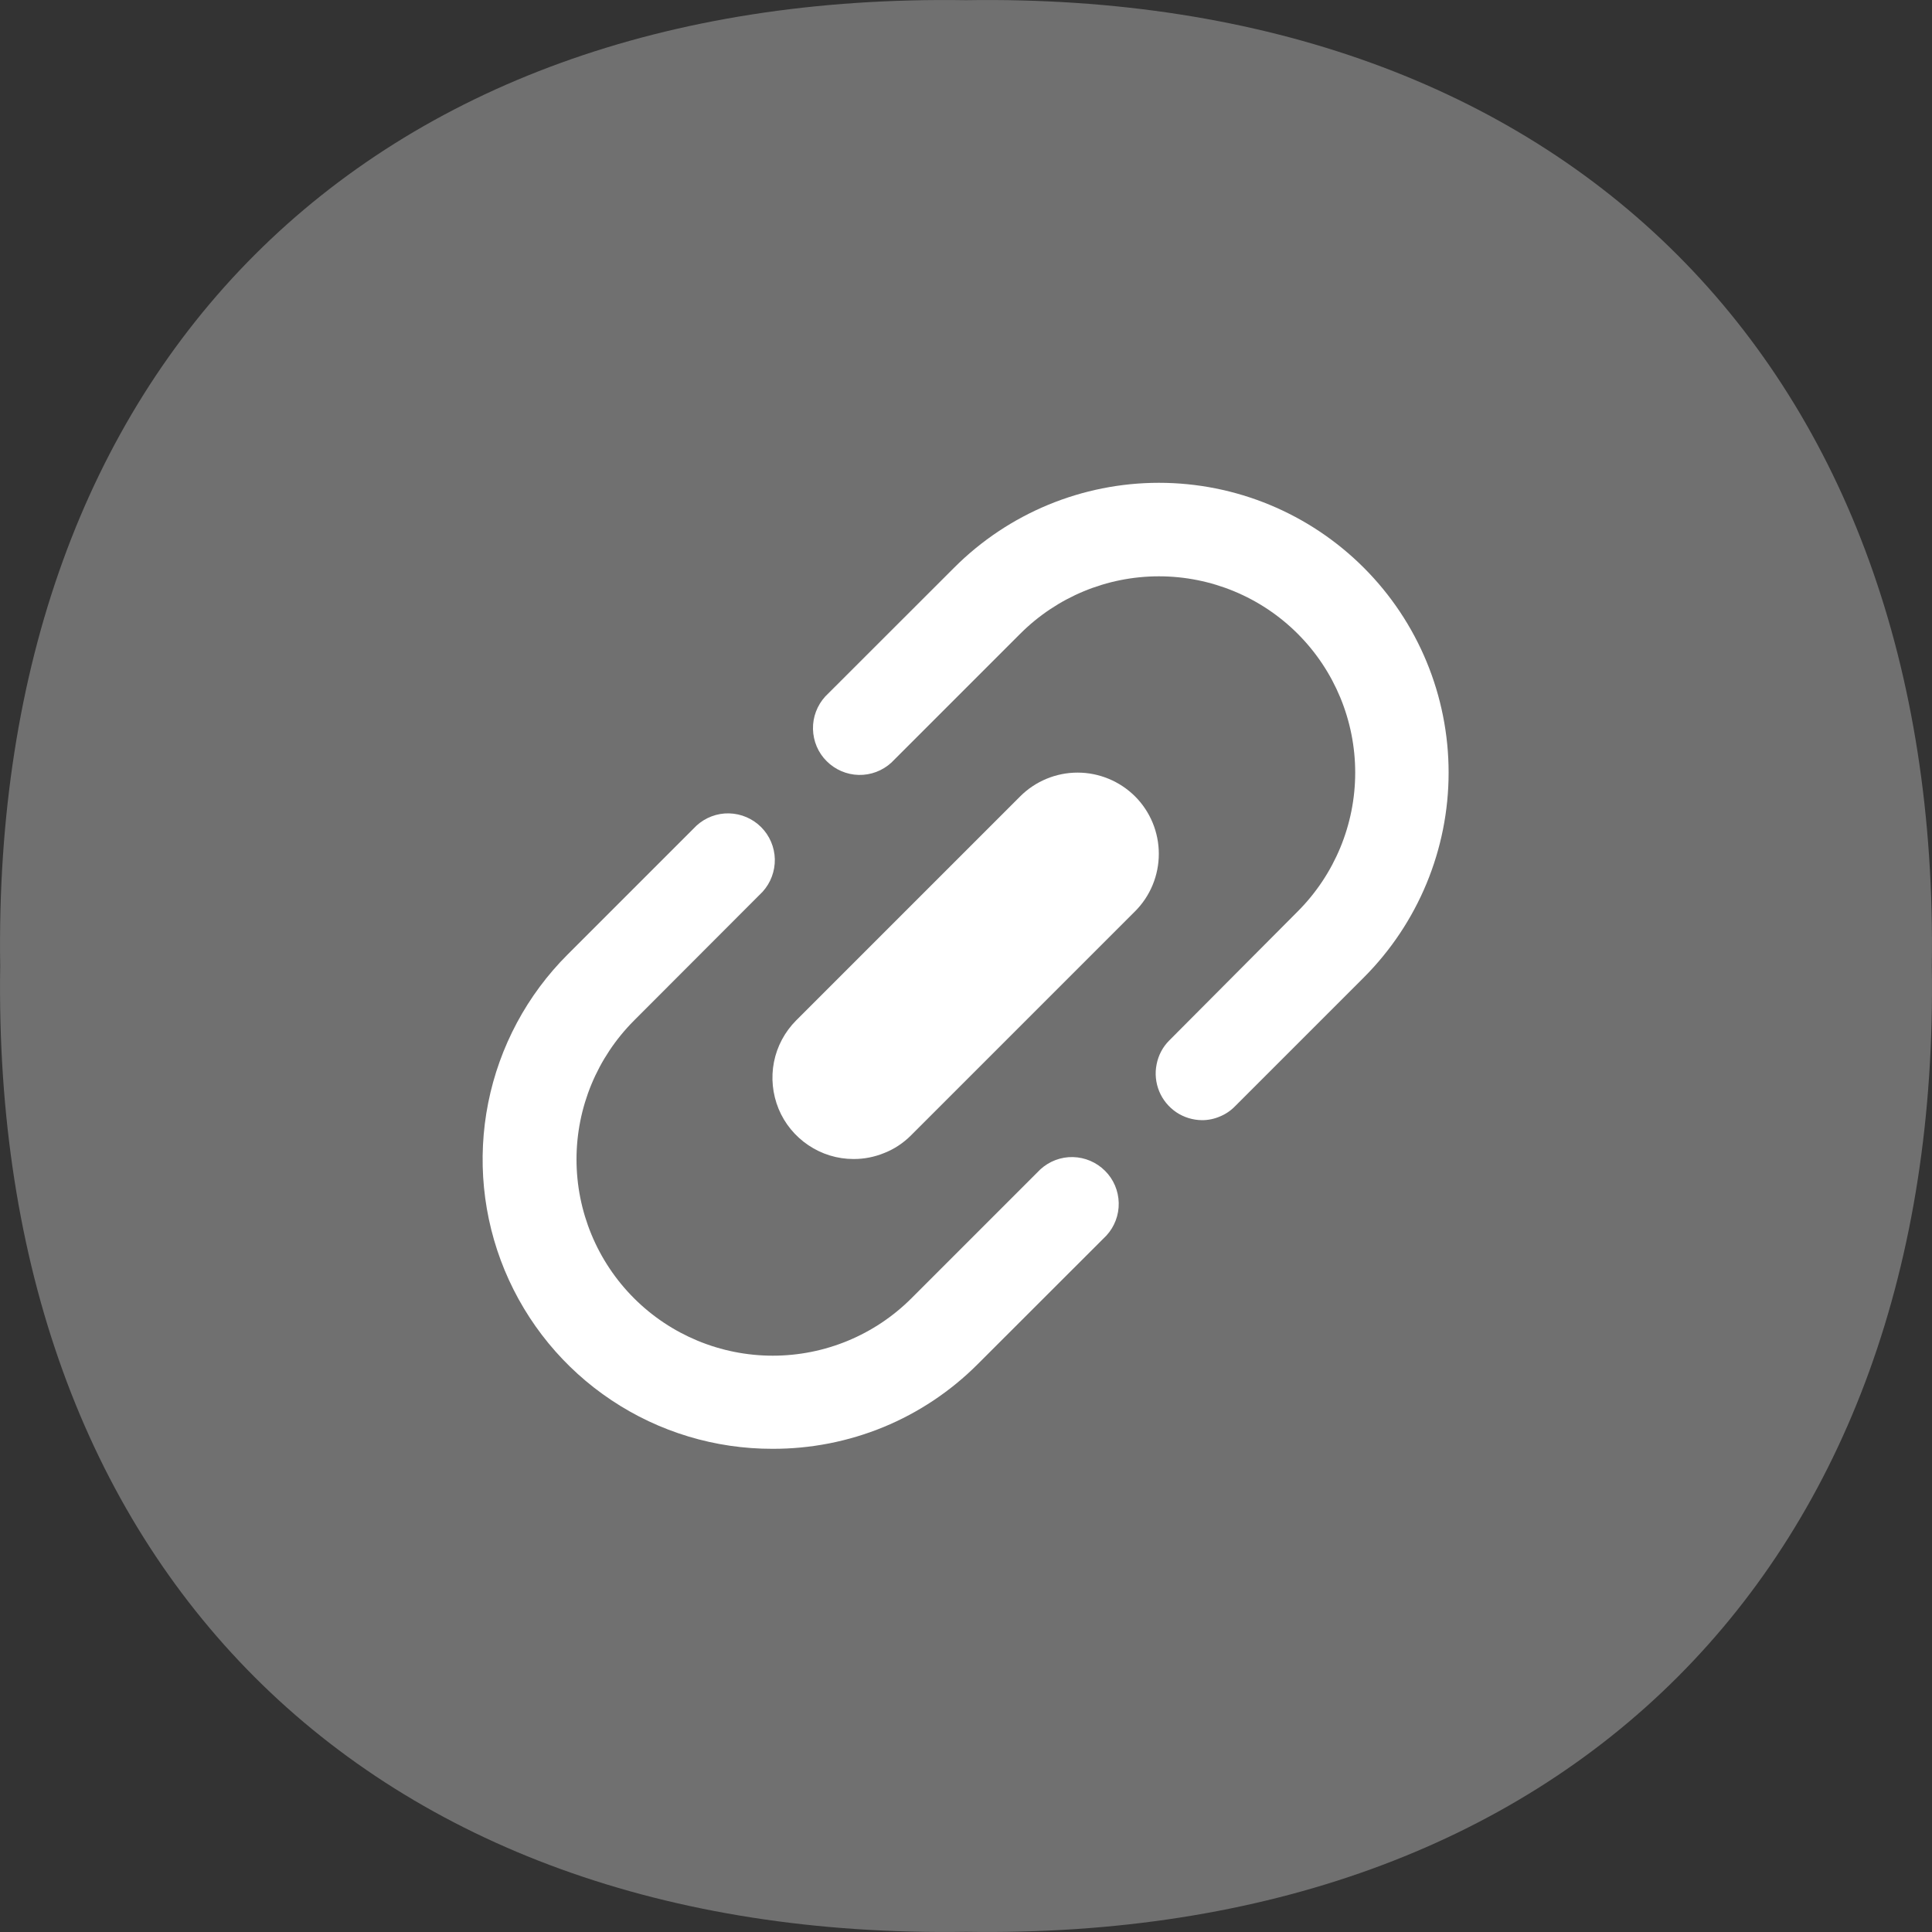 <svg width="20" height="20" viewBox="0 0 20 20" fill="none" xmlns="http://www.w3.org/2000/svg">
<rect x="0" y="0" width="20" height="20" fill="#333333" stroke="none"/>
<g clip-path="url(#clip0_2838_13958)">
<path d="M19.998 10C20.098 16.207 16.207 20.094 10 19.998C3.793 20.094 -0.094 16.207 0.002 10C-0.094 3.793 3.793 -0.094 10 0.002C16.207 -0.094 20.094 3.793 19.998 10Z" fill="white" fill-opacity="0.3"/>
<path d="M7.997 14.998C7.403 14.999 6.823 14.824 6.33 14.495C5.836 14.166 5.452 13.698 5.224 13.149C4.997 12.601 4.938 11.998 5.054 11.416C5.17 10.835 5.456 10.3 5.876 9.881L7.21 8.547C7.302 8.463 7.423 8.417 7.547 8.42C7.672 8.423 7.791 8.474 7.879 8.562C7.967 8.65 8.018 8.769 8.021 8.894C8.023 9.019 7.978 9.14 7.894 9.232L6.563 10.565C6.182 10.947 5.968 11.463 5.968 12.002C5.968 12.541 6.182 13.058 6.563 13.439C6.944 13.82 7.461 14.034 8 14.034C8.539 14.034 9.055 13.82 9.436 13.439L10.77 12.105C10.862 12.021 10.983 11.975 11.107 11.978C11.232 11.981 11.351 12.032 11.439 12.12C11.528 12.208 11.578 12.327 11.581 12.452C11.584 12.577 11.538 12.698 11.454 12.79L10.12 14.123C9.841 14.402 9.51 14.623 9.146 14.773C8.781 14.923 8.391 14.999 7.997 14.998ZM12.444 11.596C12.349 11.595 12.256 11.567 12.177 11.514C12.098 11.46 12.036 11.385 12 11.297C11.964 11.209 11.954 11.112 11.973 11.019C11.991 10.925 12.036 10.839 12.103 10.772L13.434 9.435C13.815 9.053 14.029 8.537 14.029 7.998C14.029 7.459 13.815 6.942 13.434 6.561C13.053 6.18 12.536 5.966 11.997 5.966C11.458 5.966 10.942 6.18 10.561 6.561L9.227 7.895C9.135 7.979 9.014 8.025 8.889 8.022C8.765 8.019 8.646 7.968 8.558 7.88C8.469 7.792 8.419 7.673 8.416 7.548C8.413 7.423 8.459 7.302 8.543 7.21L9.877 5.877C10.439 5.314 11.202 4.998 11.997 4.998C12.793 4.998 13.555 5.314 14.118 5.877C14.68 6.439 14.996 7.202 14.996 7.998C14.996 8.793 14.68 9.556 14.118 10.119L12.784 11.453C12.74 11.498 12.687 11.534 12.628 11.558C12.57 11.583 12.507 11.596 12.444 11.596Z" fill="white"/>
<path d="M8.834 11.998C8.668 11.998 8.506 11.948 8.368 11.855C8.231 11.763 8.123 11.632 8.06 11.479C7.997 11.325 7.98 11.157 8.012 10.994C8.044 10.831 8.124 10.682 8.241 10.564L10.561 8.244C10.718 8.087 10.932 7.998 11.155 7.998C11.378 7.998 11.592 8.087 11.75 8.244C11.908 8.402 11.996 8.616 11.996 8.839C11.996 9.062 11.908 9.276 11.75 9.434L9.43 11.754C9.352 11.832 9.259 11.894 9.156 11.935C9.054 11.977 8.944 11.999 8.834 11.998Z" fill="white"/>
</g>
<defs>
<clipPath id="clip0_2838_13958">
<rect width="20" height="20" fill="white"/>
</clipPath>
</defs>
</svg>
